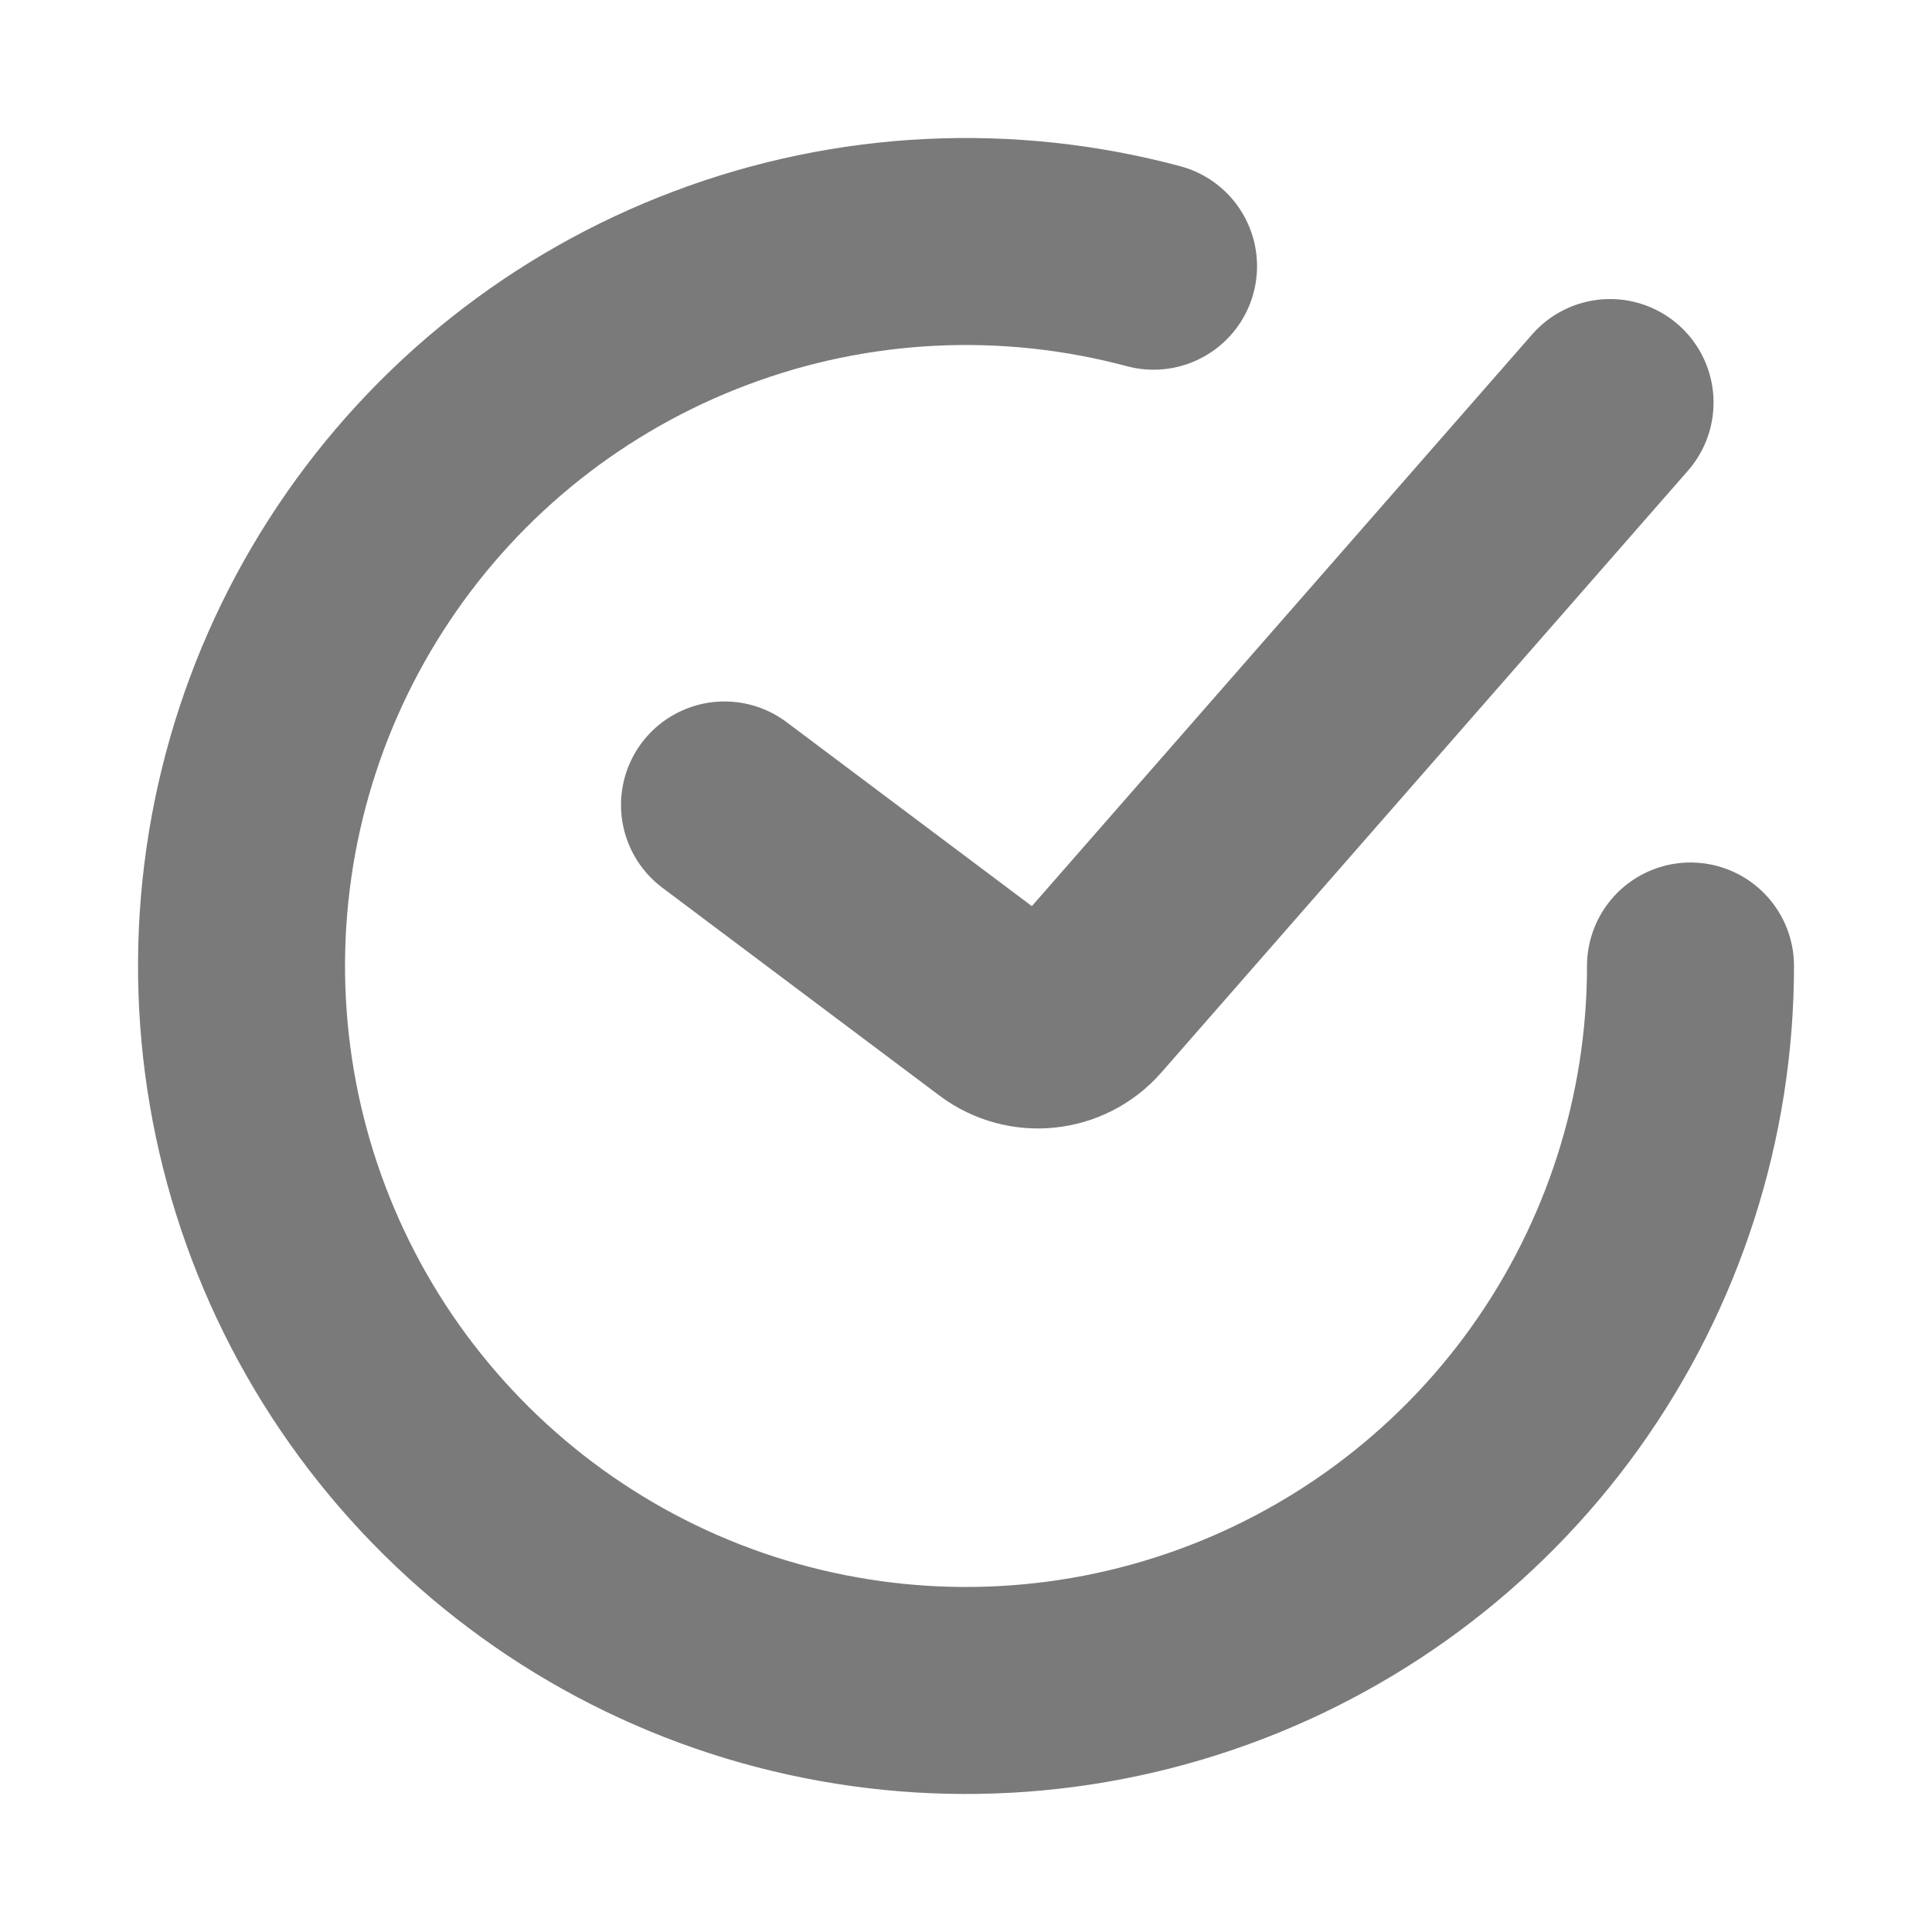 <?xml version="1.0" encoding="UTF-8"?> <svg xmlns="http://www.w3.org/2000/svg" width="14" height="14" viewBox="0 0 14 14" fill="none"><path d="M5.25 5.833L7.259 7.34C7.442 7.477 7.7 7.45 7.851 7.278L11.667 2.917" stroke="#7A7A7A" stroke-width="1.5" stroke-linecap="round"></path><path d="M12.25 7C12.25 8.097 11.906 9.166 11.268 10.058C10.629 10.95 9.726 11.619 8.688 11.971C7.649 12.324 6.526 12.342 5.476 12.024C4.426 11.706 3.503 11.066 2.835 10.196C2.167 9.326 1.789 8.268 1.753 7.172C1.717 6.075 2.025 4.995 2.635 4.083C3.244 3.171 4.124 2.473 5.151 2.087C6.177 1.7 7.299 1.645 8.359 1.929" stroke="#7A7A7A" stroke-width="1.5" stroke-linecap="round"></path></svg> 